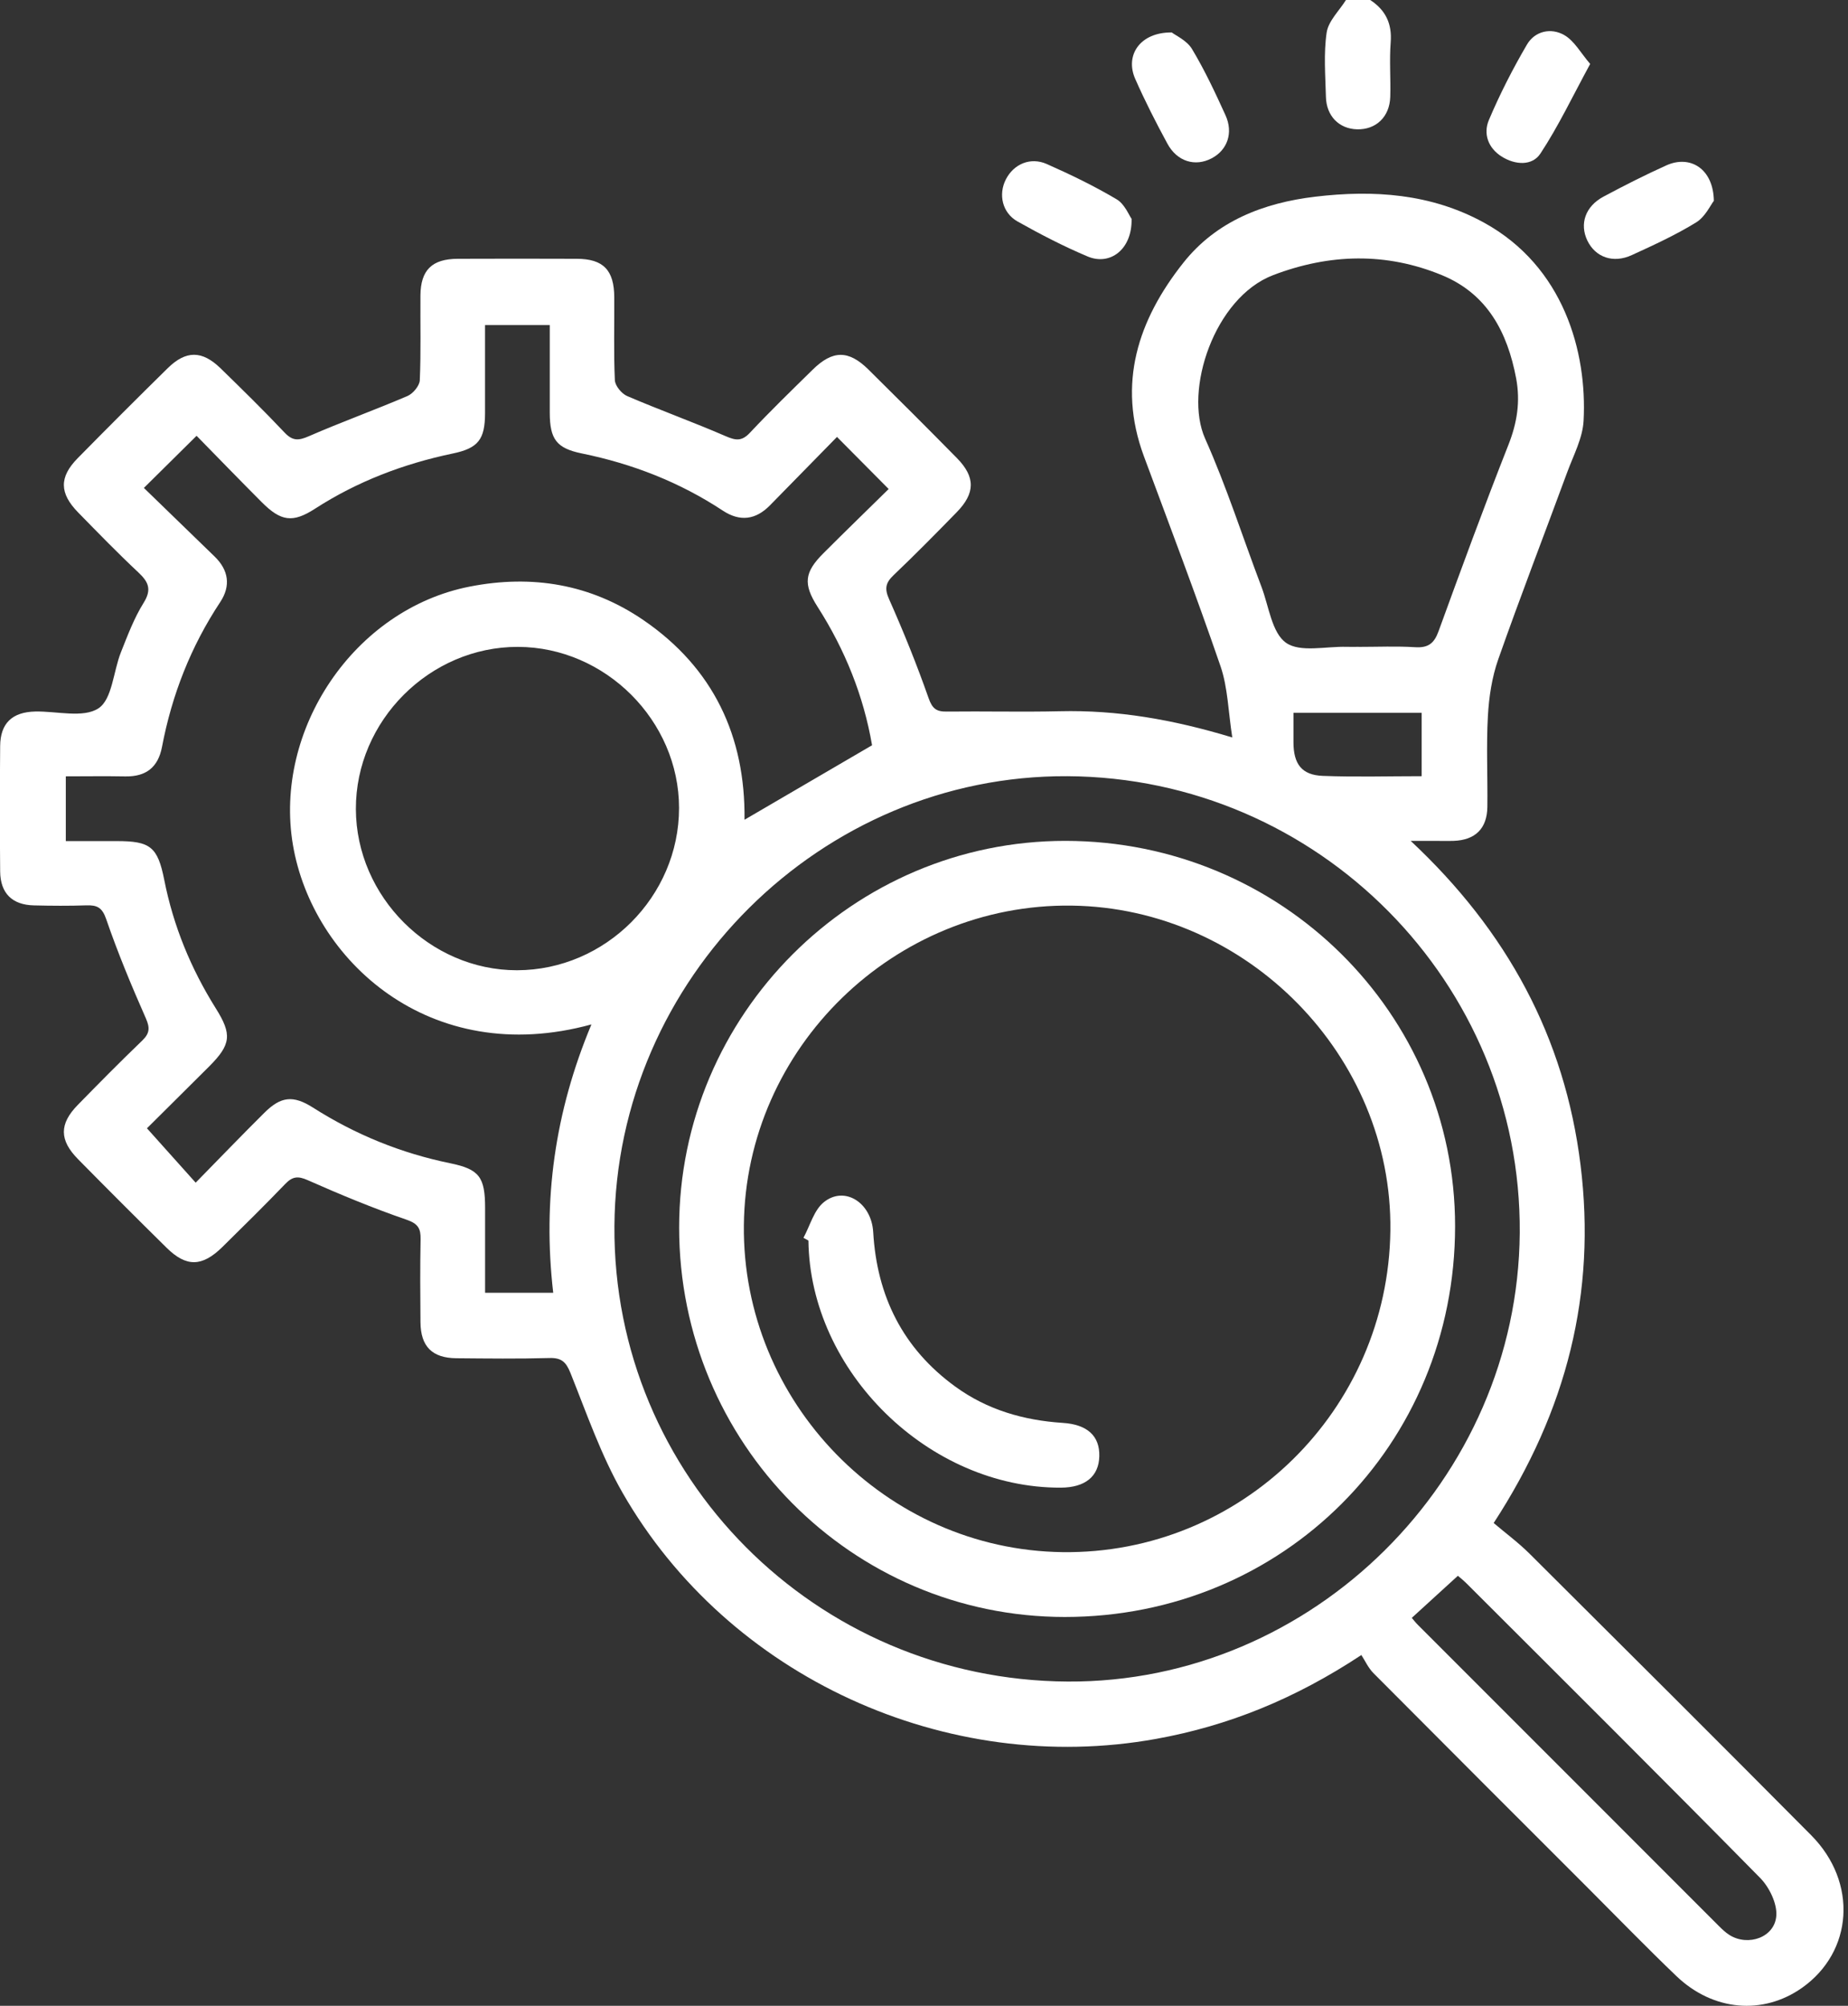 <svg width="94" height="102" viewBox="0 0 94 102" fill="none" xmlns="http://www.w3.org/2000/svg">
<rect x="0" y="0" width="94" height="102" fill="#333333" stroke="none"/>
<g clip-path="url(#clip0_1952_17205)">
<path d="M69.697 0C70.478 0.51 70.815 1.203 70.738 2.16C70.667 3.075 70.744 4.005 70.716 4.926C70.686 5.945 69.99 6.6 69.028 6.576C68.115 6.551 67.468 5.904 67.444 4.926C67.416 3.832 67.323 2.722 67.482 1.653C67.57 1.066 68.121 0.548 68.463 0H69.697V0Z" fill="white"/>
<path d="M62.682 37.509C62.474 36.171 62.455 34.962 62.082 33.877C60.851 30.294 59.503 26.75 58.184 23.198C56.814 19.5 57.891 16.263 60.191 13.363C61.868 11.246 64.269 10.315 66.901 10.002C69.875 9.649 72.786 9.843 75.478 11.318C79.553 13.555 80.735 17.913 80.551 21.391C80.505 22.279 80.036 23.151 79.718 24.014C78.55 27.186 77.331 30.341 76.209 33.529C75.889 34.439 75.738 35.436 75.683 36.407C75.598 37.944 75.675 39.488 75.656 41.031C75.642 42.138 75.039 42.722 73.937 42.76C73.594 42.771 73.252 42.76 72.909 42.76C72.605 42.76 72.303 42.76 71.755 42.76C76.656 47.341 79.592 52.746 80.395 59.237C81.201 65.75 79.707 71.725 75.977 77.448C76.563 77.947 77.229 78.438 77.808 79.014C82.591 83.775 87.374 88.536 92.127 93.325C94.506 95.72 94.265 99.251 91.658 101.087C89.676 102.482 87.135 102.271 85.274 100.49C83.764 99.045 82.308 97.543 80.831 96.066C77.172 92.409 73.512 88.752 69.864 85.085C69.601 84.822 69.439 84.457 69.247 84.161C65.876 86.387 62.49 87.76 58.806 88.426C48.155 90.348 37.051 85.296 31.667 75.911C30.574 74.003 29.842 71.879 29.02 69.826C28.792 69.255 28.559 69.039 27.942 69.058C26.369 69.102 24.79 69.083 23.214 69.069C21.983 69.058 21.399 68.474 21.388 67.241C21.375 65.837 21.366 64.431 21.394 63.028C21.405 62.482 21.276 62.23 20.681 62.025C18.976 61.438 17.302 60.744 15.651 60.013C15.147 59.788 14.873 59.829 14.508 60.207C13.464 61.293 12.39 62.351 11.315 63.409C10.282 64.426 9.481 64.442 8.478 63.455C6.965 61.964 5.463 60.462 3.972 58.949C3.012 57.976 3.01 57.156 3.955 56.189C5.033 55.087 6.115 53.99 7.228 52.922C7.609 52.554 7.639 52.28 7.417 51.779C6.688 50.128 5.992 48.456 5.405 46.749C5.2 46.148 4.942 46.022 4.399 46.039C3.509 46.069 2.618 46.063 1.727 46.041C0.619 46.017 0.019 45.425 0.008 44.315C-0.011 42.19 -0.011 40.066 0.008 37.942C0.016 36.779 0.619 36.207 1.798 36.182C2.892 36.16 4.235 36.527 5.008 36.02C5.71 35.562 5.762 34.145 6.151 33.169C6.491 32.314 6.82 31.434 7.302 30.661C7.73 29.976 7.557 29.595 7.036 29.107C5.986 28.123 4.983 27.09 3.977 26.062C3.018 25.083 3.004 24.264 3.95 23.302C5.463 21.764 6.99 20.237 8.53 18.724C9.459 17.811 10.279 17.817 11.214 18.724C12.318 19.799 13.42 20.879 14.478 22C14.889 22.433 15.191 22.408 15.709 22.183C17.365 21.462 19.067 20.848 20.725 20.139C21.007 20.018 21.339 19.62 21.353 19.338C21.416 17.902 21.375 16.463 21.386 15.024C21.397 13.733 21.972 13.168 23.28 13.16C25.3 13.152 27.323 13.152 29.343 13.16C30.689 13.165 31.24 13.735 31.245 15.12C31.253 16.523 31.212 17.929 31.275 19.333C31.289 19.618 31.618 20.018 31.898 20.139C33.556 20.851 35.258 21.462 36.914 22.181C37.426 22.403 37.733 22.447 38.147 22.005C39.178 20.906 40.261 19.856 41.335 18.801C42.352 17.8 43.161 17.792 44.172 18.79C45.682 20.281 47.187 21.783 48.676 23.296C49.621 24.258 49.613 25.081 48.656 26.056C47.604 27.134 46.546 28.208 45.455 29.247C45.049 29.634 44.981 29.924 45.225 30.472C45.959 32.122 46.636 33.8 47.234 35.502C47.423 36.039 47.634 36.193 48.155 36.185C50.074 36.163 51.992 36.212 53.911 36.168C56.808 36.1 59.621 36.574 62.677 37.5L62.682 37.509ZM30.08 52.094C21.838 54.355 15.887 48.794 14.9 42.966C13.911 37.117 18.003 30.979 23.899 29.828C27.065 29.209 30.045 29.702 32.72 31.528C36.291 33.967 37.92 37.451 37.87 41.686C40.055 40.411 42.19 39.164 44.358 37.898C43.928 35.392 42.982 33.038 41.584 30.853C40.844 29.694 40.916 29.102 41.883 28.134C43.015 27.002 44.167 25.887 45.203 24.867C44.282 23.94 43.457 23.107 42.574 22.219C41.467 23.348 40.315 24.519 39.167 25.695C38.438 26.44 37.637 26.539 36.766 25.966C34.567 24.516 32.166 23.584 29.592 23.058C28.307 22.795 27.97 22.334 27.964 20.999C27.962 19.505 27.964 18.012 27.964 16.529H24.672C24.672 18.077 24.675 19.546 24.672 21.018C24.667 22.342 24.332 22.792 23.025 23.063C20.525 23.587 18.181 24.478 16.027 25.867C14.889 26.602 14.292 26.517 13.313 25.536C12.184 24.404 11.071 23.255 9.999 22.161L7.319 24.812C8.514 25.969 9.714 27.134 10.915 28.299C11.63 28.992 11.748 29.79 11.203 30.615C9.709 32.871 8.744 35.332 8.24 37.983C8.042 39.022 7.426 39.501 6.373 39.482C5.362 39.463 4.347 39.479 3.347 39.479V42.771C4.246 42.771 5.093 42.771 5.94 42.771C7.639 42.771 8.02 43.054 8.355 44.745C8.818 47.089 9.709 49.251 10.972 51.269C11.811 52.603 11.754 53.113 10.641 54.229C9.536 55.334 8.423 56.43 7.475 57.376C8.347 58.349 9.114 59.207 9.953 60.141C11.145 58.924 12.283 57.743 13.448 56.586C14.286 55.753 14.911 55.682 15.92 56.323C18.077 57.696 20.399 58.642 22.907 59.155C24.387 59.459 24.672 59.865 24.675 61.416C24.675 62.844 24.675 64.275 24.675 65.741H28.14C27.597 61.038 28.219 56.551 30.078 52.107L30.08 52.094ZM54.309 85.51C66.772 85.581 77.207 75.228 77.303 62.699C77.399 49.98 67.06 39.542 54.295 39.471C41.776 39.403 31.336 49.769 31.253 62.348C31.171 75.072 41.486 85.436 54.306 85.51H54.309ZM69.116 32.895C70.075 32.895 71.034 32.852 71.988 32.912C72.649 32.953 72.95 32.715 73.172 32.103C74.326 28.932 75.489 25.76 76.728 22.619C77.169 21.498 77.341 20.424 77.12 19.239C76.675 16.888 75.65 14.944 73.345 13.993C70.505 12.823 67.624 12.897 64.755 13.993C61.77 15.136 60.207 19.853 61.298 22.301C62.395 24.757 63.214 27.334 64.171 29.855C64.543 30.84 64.694 32.18 65.415 32.687C66.136 33.194 67.449 32.86 68.502 32.893C68.707 32.898 68.913 32.893 69.118 32.893L69.116 32.895ZM26.347 32.895C21.857 32.884 18.088 36.656 18.102 41.143C18.116 45.595 21.865 49.342 26.295 49.339C30.799 49.333 34.54 45.589 34.54 41.088C34.54 36.653 30.796 32.906 26.344 32.895H26.347ZM71.813 82.273C71.906 82.38 72.005 82.514 72.123 82.629C77.224 87.733 82.325 92.837 87.429 97.938C87.596 98.105 87.774 98.275 87.974 98.401C88.922 98.993 90.274 98.519 90.353 97.422C90.4 96.795 89.997 95.97 89.531 95.496C84.589 90.477 79.592 85.507 74.606 80.529C74.419 80.343 74.211 80.178 74.156 80.132C73.35 80.869 72.6 81.552 71.81 82.273H71.813ZM72.314 39.471V36.25H65.793C65.793 36.79 65.793 37.265 65.793 37.739C65.793 38.852 66.213 39.414 67.282 39.455C68.946 39.52 70.612 39.471 72.314 39.471Z" fill="white"/>
<path d="M59.601 1.65C59.799 1.804 60.369 2.056 60.632 2.492C61.279 3.569 61.816 4.717 62.337 5.863C62.745 6.762 62.427 7.634 61.633 8.05C60.794 8.492 59.873 8.218 59.379 7.302C58.795 6.225 58.236 5.131 57.743 4.01C57.214 2.812 57.984 1.636 59.604 1.65H59.601Z" fill="white"/>
<path d="M80.886 3.251C79.978 4.92 79.266 6.428 78.356 7.806C77.934 8.448 77.076 8.39 76.399 7.971C75.7 7.538 75.434 6.809 75.735 6.099C76.292 4.783 76.947 3.503 77.668 2.27C78.076 1.571 78.898 1.401 79.564 1.782C80.08 2.075 80.409 2.7 80.886 3.251Z" fill="white"/>
<path d="M57.559 11.131C57.592 12.686 56.463 13.524 55.323 13.042C54.1 12.527 52.916 11.913 51.759 11.263C50.978 10.824 50.773 9.887 51.164 9.122C51.562 8.344 52.412 7.971 53.245 8.341C54.459 8.878 55.66 9.459 56.8 10.136C57.209 10.378 57.425 10.945 57.562 11.134L57.559 11.131Z" fill="white"/>
<path d="M87.176 10.213C87.004 10.432 86.738 11.025 86.28 11.307C85.239 11.948 84.115 12.464 83.002 12.973C82.053 13.409 81.152 13.083 80.743 12.236C80.335 11.389 80.636 10.495 81.563 9.999C82.615 9.437 83.682 8.895 84.767 8.407C85.979 7.864 87.154 8.588 87.176 10.213V10.213Z" fill="white"/>
<path d="M34.545 62.425C34.545 51.6 43.383 42.755 54.193 42.76C65.157 42.769 74.014 51.523 74.014 62.353C74.014 73.477 65.267 82.229 54.158 82.226C43.314 82.223 34.548 73.372 34.545 62.422V62.425ZM70.722 62.578C70.834 53.705 63.447 46.173 54.517 46.052C45.482 45.932 37.931 53.291 37.837 62.304C37.744 71.303 45.063 78.811 54.043 78.929C63.135 79.046 70.607 71.722 70.722 62.578V62.578Z" fill="white"/>
<path d="M40.869 62.943C41.206 62.326 41.401 61.537 41.908 61.131C42.963 60.284 44.328 61.158 44.416 62.652C44.605 65.917 45.926 68.576 48.596 70.514C50.221 71.695 52.072 72.227 54.053 72.356C55.306 72.435 55.945 73.019 55.917 74.055C55.893 75.08 55.197 75.645 53.958 75.65C47.253 75.678 41.201 69.752 41.121 63.085L40.866 62.943H40.869Z" fill="white"/>
</g>
<defs>
<clipPath id="clip0_1952_17205">
<rect width="93.769" height="102" fill="white"/>
</clipPath>
</defs>
</svg>
